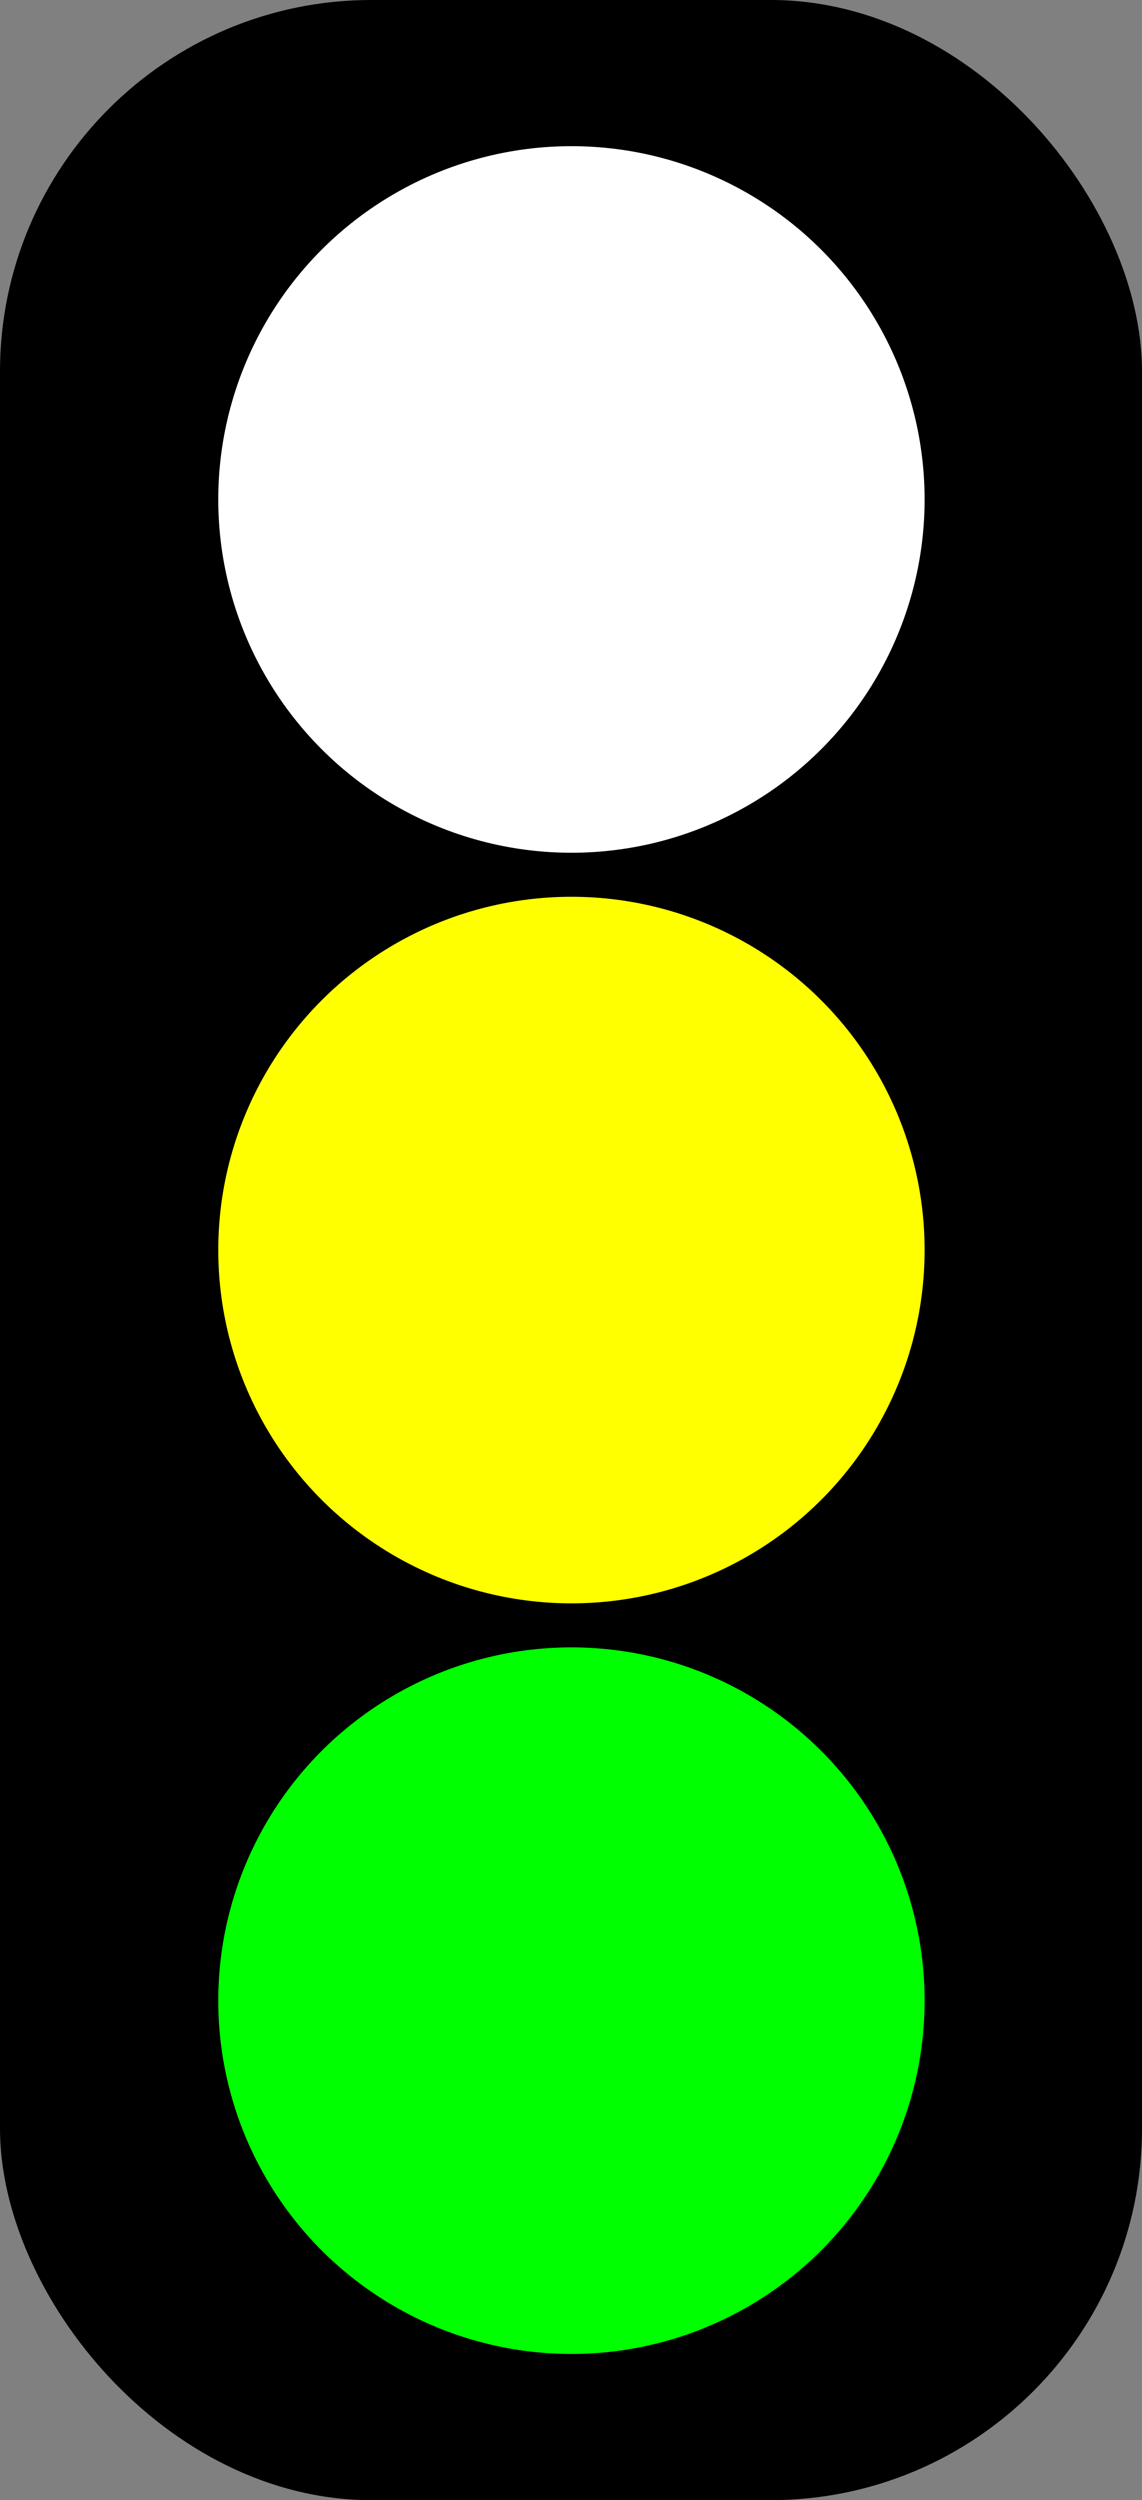 <?xml version="1.0" encoding="UTF-8" standalone="no"?>
<!-- Created with Inkscape (http://www.inkscape.org/) -->

<svg
   xmlns:dc="http://purl.org/dc/elements/1.1/"
   xmlns:cc="http://creativecommons.org/ns#"
   xmlns:rdf="http://www.w3.org/1999/02/22-rdf-syntax-ns#"
   xmlns:svg="http://www.w3.org/2000/svg"
   xmlns="http://www.w3.org/2000/svg"
   xmlns:sodipodi="http://sodipodi.sourceforge.net/DTD/sodipodi-0.dtd"
   xmlns:inkscape="http://www.inkscape.org/namespaces/inkscape"
   id="svg2"
   sodipodi:docname="TrafficLight-YellowGreen.svg"
   viewBox="0 0 140.66 307.84"
   sodipodi:version="0.32"
   version="1.0"
   inkscape:output_extension="org.inkscape.output.svg.inkscape"
   inkscape:version="0.92.3 (2405546, 2018-03-11)"
   width="140.66"
   height="307.84">
  <rect x="0" y="0" width="140.66" height="307.84" fill="#808080" stroke="none"/>
  <defs
     id="defs20" />
  <sodipodi:namedview
     id="base"
     bordercolor="#666666"
     inkscape:pageshadow="2"
     inkscape:window-y="0"
     pagecolor="#ffffff"
     inkscape:window-height="699"
     inkscape:zoom="0.98994949"
     inkscape:window-x="0"
     showgrid="false"
     borderopacity="1.0"
     inkscape:current-layer="layer1"
     inkscape:cx="-74.029039"
     inkscape:cy="159.77035"
     inkscape:window-width="1280"
     inkscape:pageopacity="0.0"
     inkscape:document-units="px"
     fit-margin-top="0"
     fit-margin-left="0"
     fit-margin-right="0"
     fit-margin-bottom="0"
     inkscape:window-maximized="0" />
  <g
     id="layer1"
     inkscape:label="Camada 1"
     inkscape:groupmode="layer"
     transform="translate(1085.1,-455.9)">
    <rect
       x="-1085.1"
       y="455.9"
       width="140.66"
       height="307.84"
       ry="45.745"
       style="fill:#000000"
       id="rect2383" />
    <ellipse
       ry="43.5"
       rx="43.5"
       cy="702.238"
       cx="-1014.716"
       style="fill:#00ff00;stroke-width:0.55;fill-opacity:1"
       id="path2391" />
    <ellipse
       ry="43.5"
       rx="43.5"
       cy="609.818"
       cx="-1014.716"
       style="fill:#ffff00;stroke-width:0.55;fill-opacity:1"
       id="path2435" />
    <ellipse
       ry="43.5"
       rx="43.5"
       cy="517.398"
       cx="-1014.716"
       style="fill:#ffffff;stroke-width:0.55;fill-opacity:1"
       id="path2437" />
  </g>
</svg>
